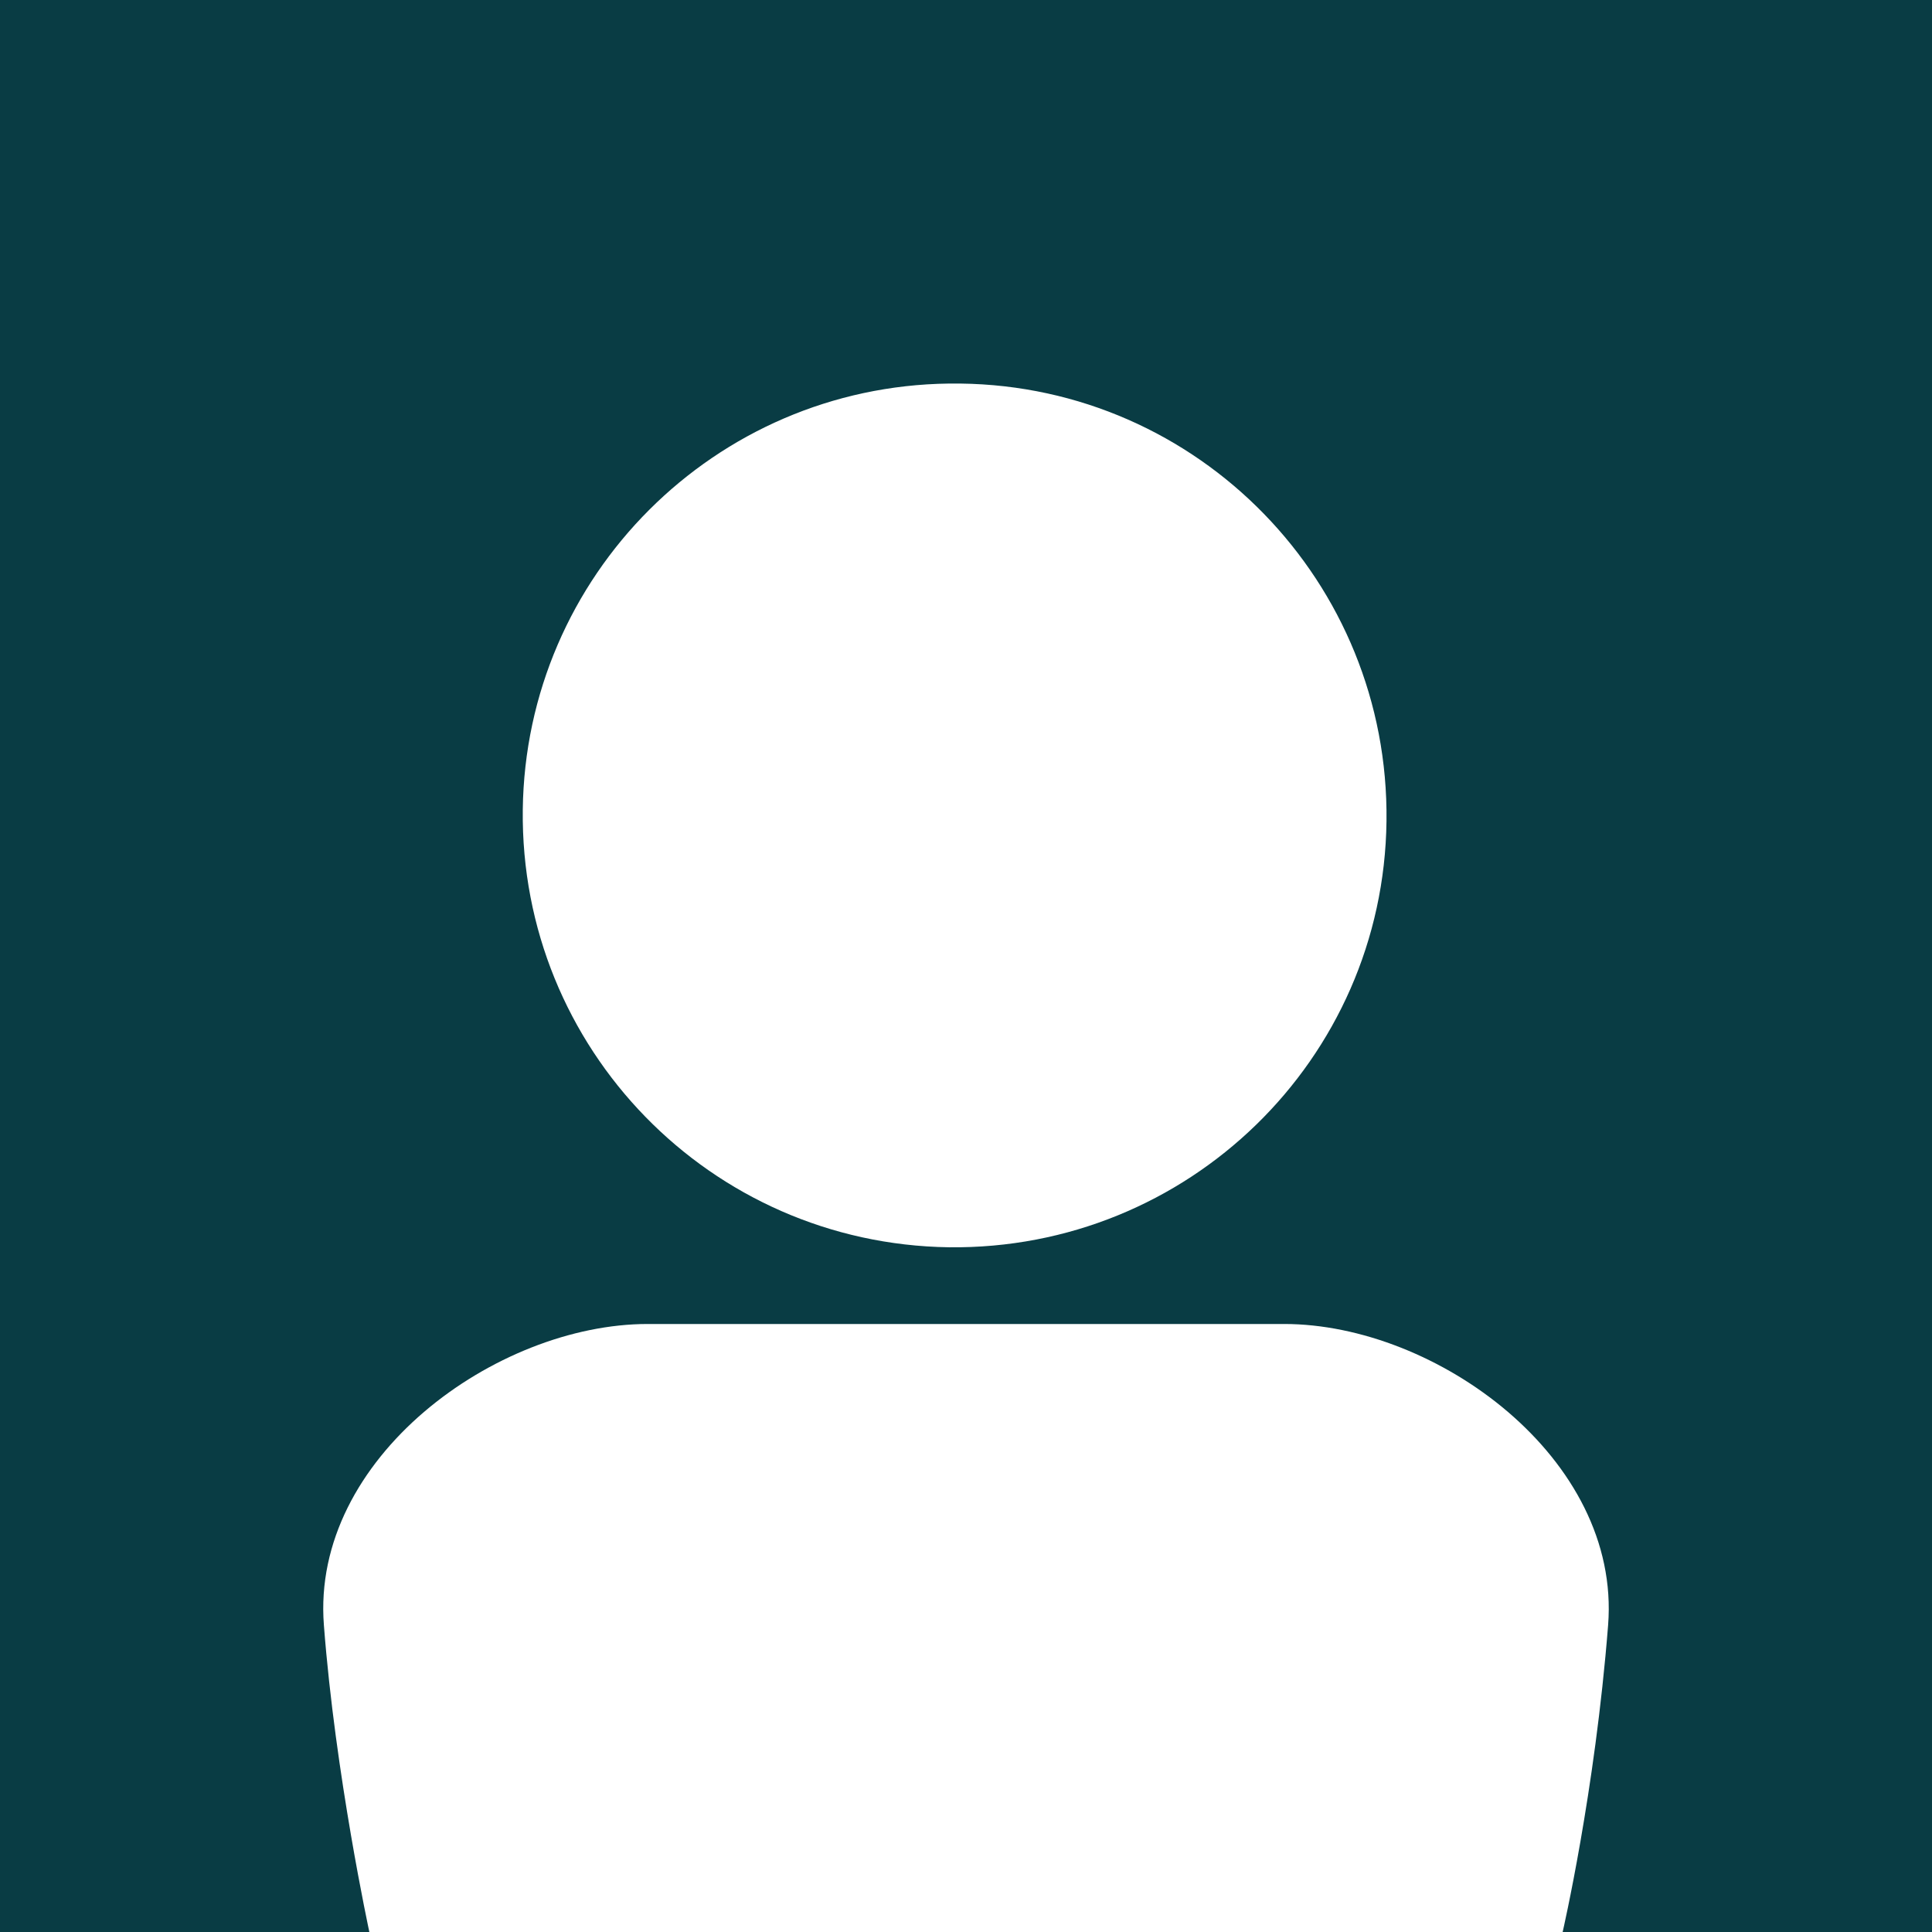 <svg xmlns="http://www.w3.org/2000/svg" id="Layer_1" viewBox="0 0 340 340"><defs><style>      .st0 {        fill: #fff;      }      .st1 {        fill: #093c44;      }    </style></defs><rect class="st1" width="340" height="340"></rect><path class="st0" d="M65,340s-6-27.7-8-54c-2.3-29.4,30.3-53,57-53h112c26.7,0,59.3,23.6,57,53s-8,54-8,54H65Z"></path><path class="st0" d="M244,144.5c-.5,42-35,75.5-77,75-42-.6-75.5-35-75-77,.5-41.2,33.8-74.5,75-75h2c42,.5,75.5,35,75,77Z"></path></svg>
